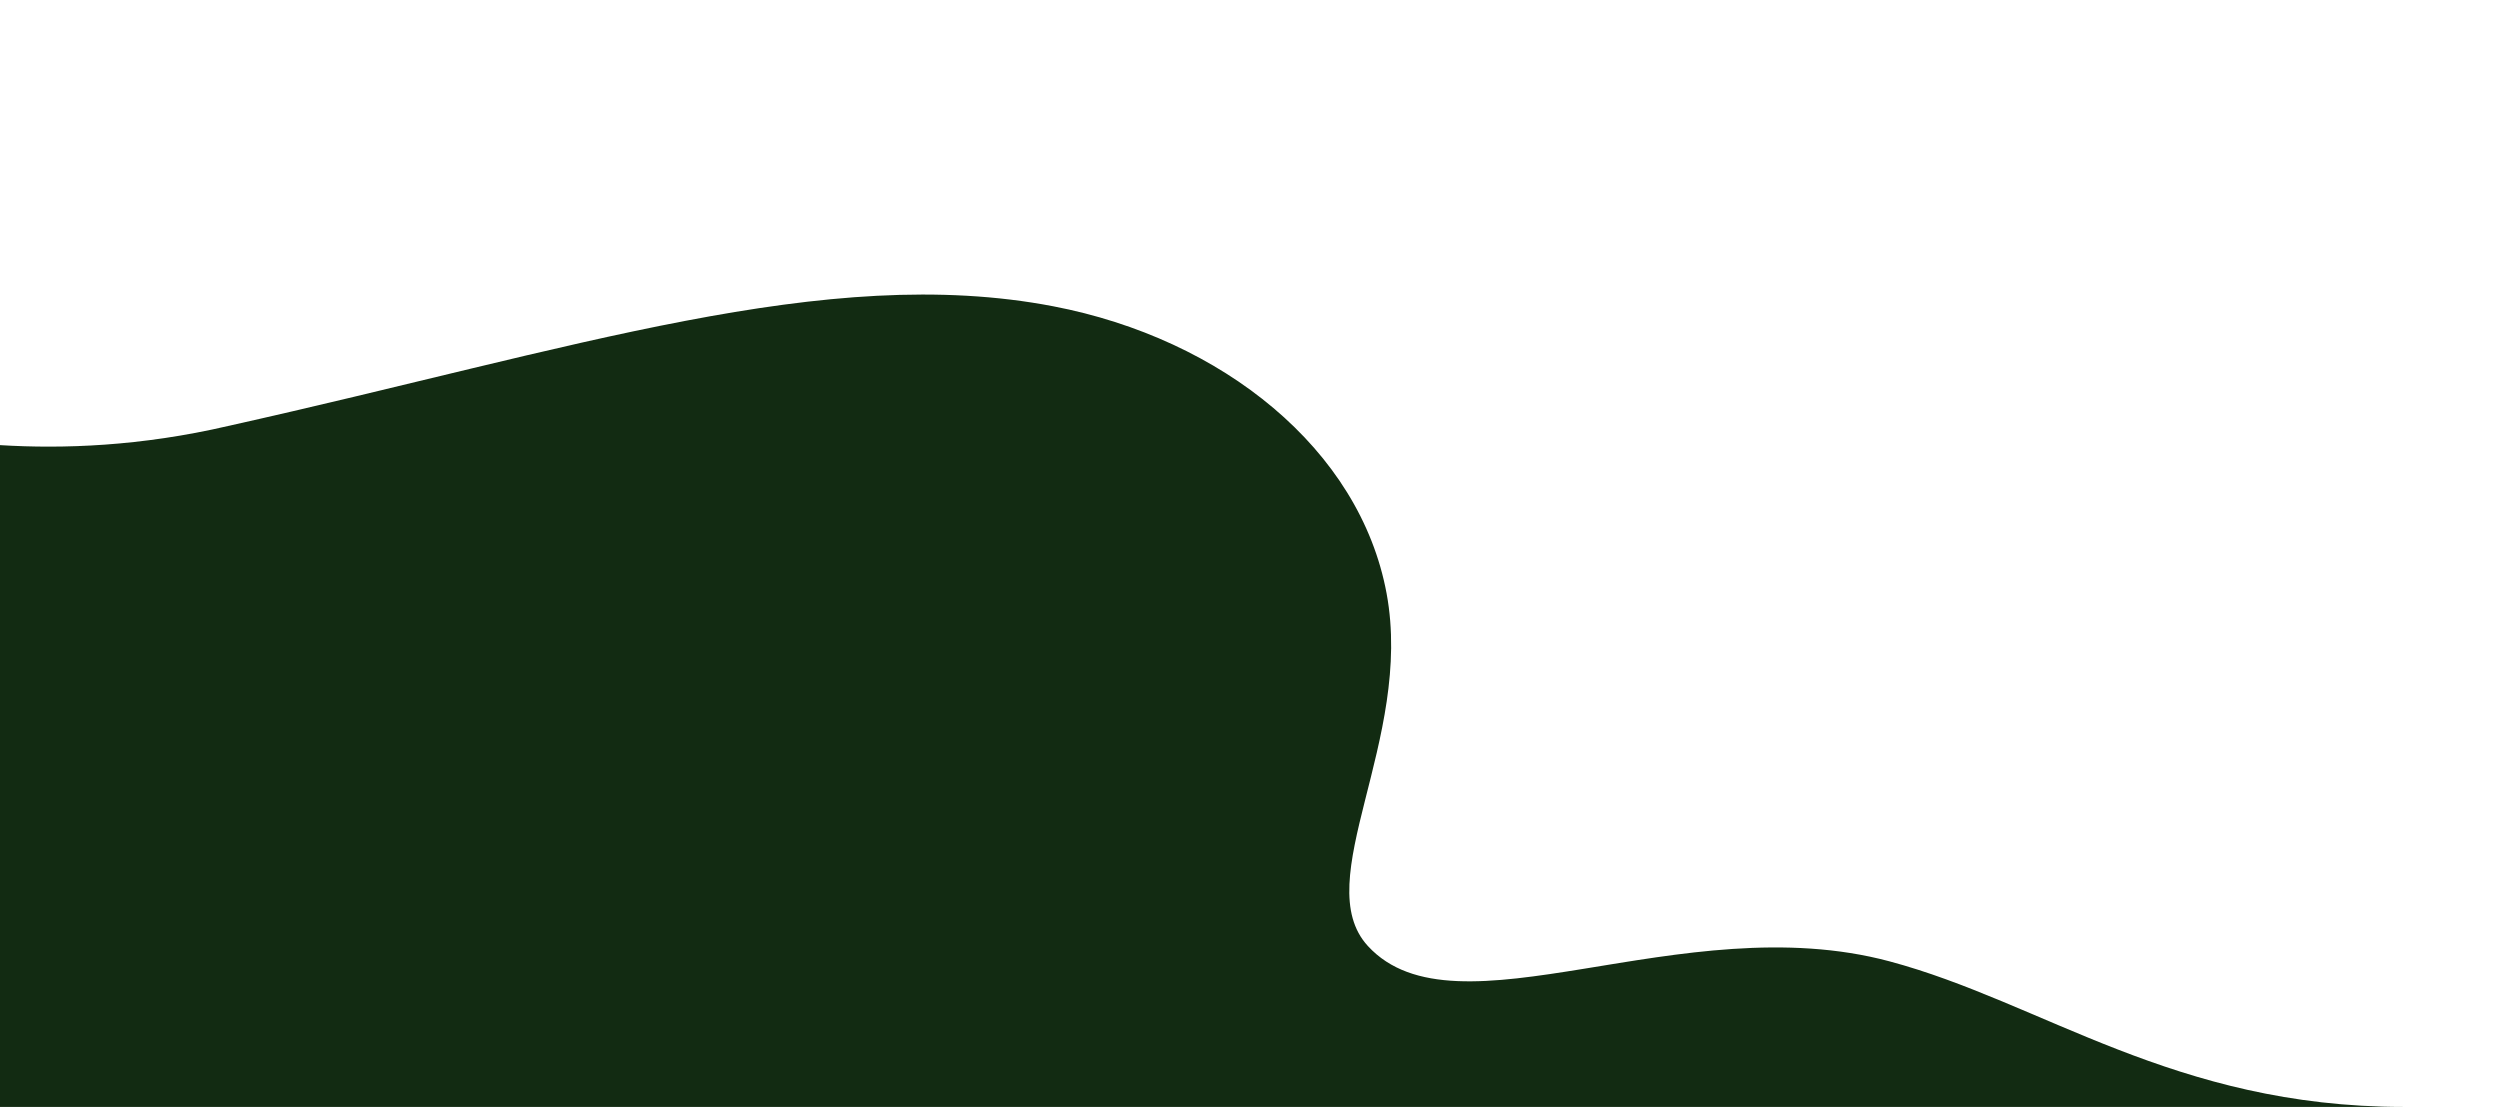 <?xml version="1.0" encoding="UTF-8"?>
<svg id="Layer_1" data-name="Layer 1" xmlns="http://www.w3.org/2000/svg" viewBox="0 0 738.333 326.905">
  <defs>
    <style>
      .cls-1 {
        fill: #122b12;
      }
    </style>
  </defs>
  <path class="cls-1" d="M0,326.905v-195.444c18.581,1.151,41.647.34,67.384-5.657,101.891-22.716,176.598-48.217,243.667-35.349,49.992,9.592,90.577,42.23,98.458,84.818,8.015,43.311-23.176,84.958-5.514,104.133,26.095,28.33,92.546-11.933,154,4.5,45.242,12.098,84,43,151.813,43h-356.808s-353,0-353,0Z"/>
</svg>